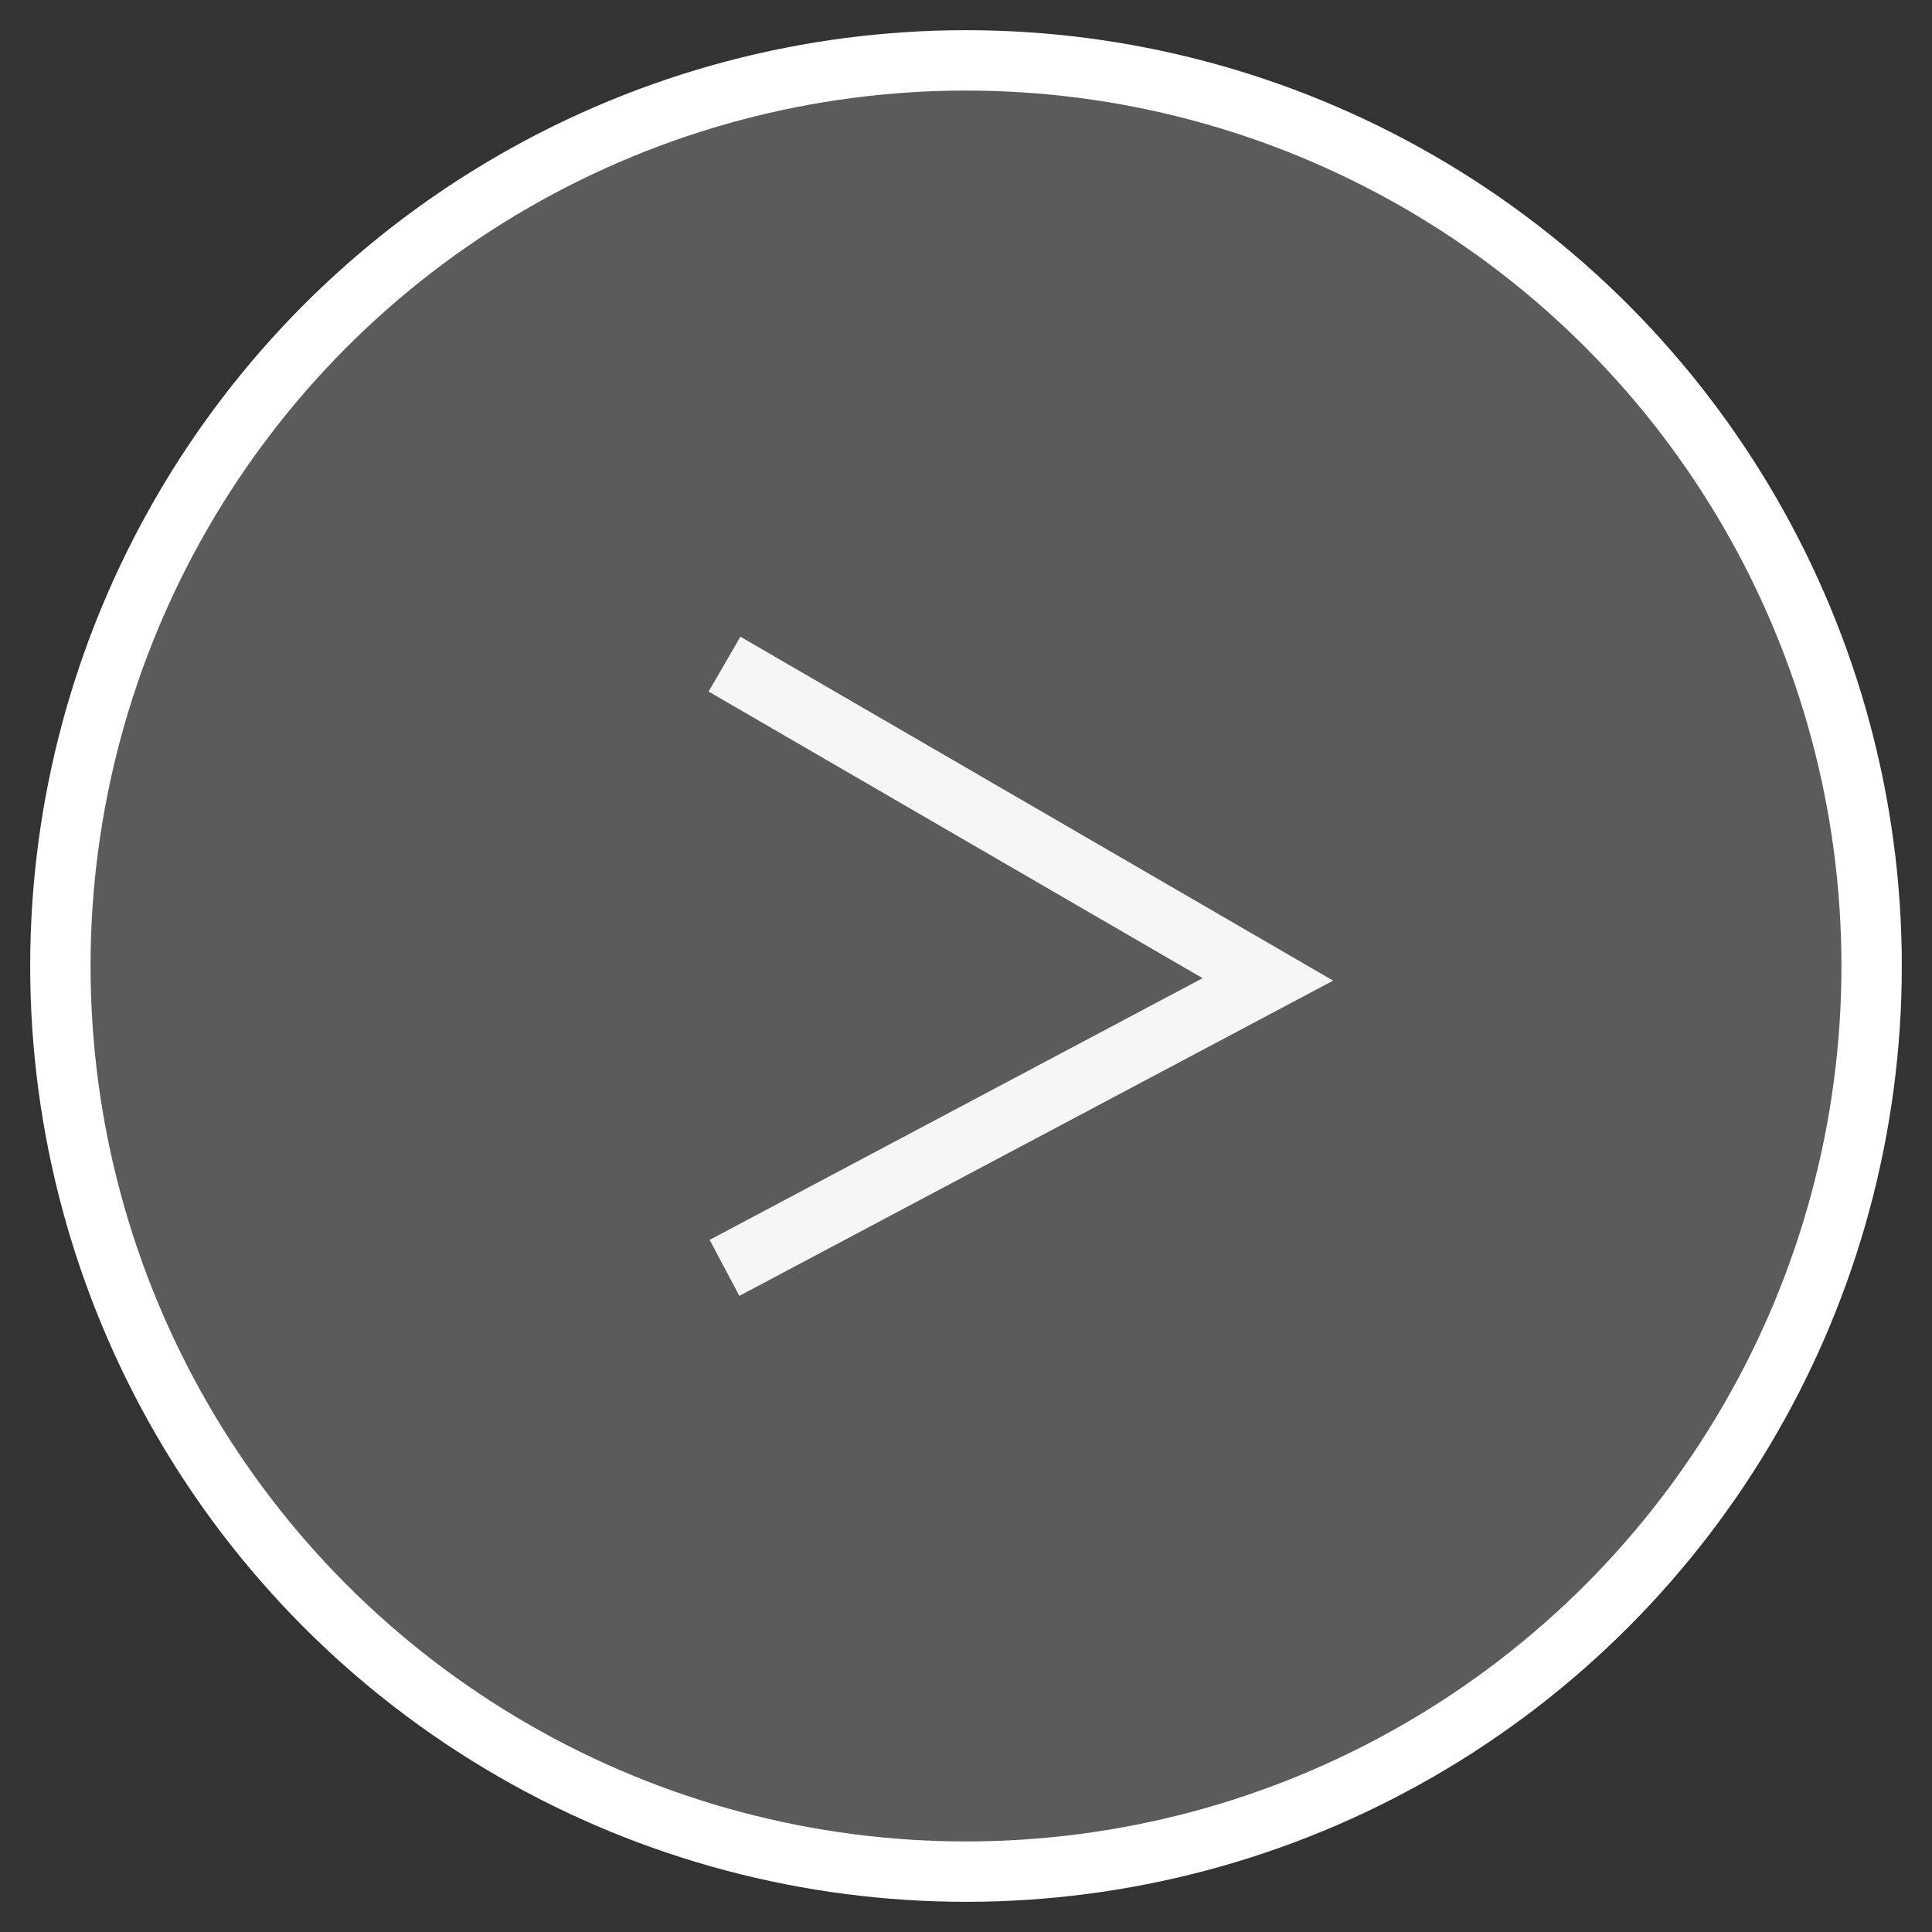 <?xml version="1.0" encoding="UTF-8"?>
<svg width="32px" height="32px" viewBox="0 0 32 32" version="1.1" xmlns="http://www.w3.org/2000/svg" xmlns:xlink="http://www.w3.org/1999/xlink">
    <rect x="0" y="0" width="32" height="32" fill="#333333" stroke="none"/>
    <!-- Generator: sketchtool 53 (72520) - https://sketchapp.com -->
    <title>12DE43E6-22C3-4633-BF1B-8DF9F38F1C49</title>
    <desc>Created with sketchtool.</desc>
    <g id="Page-1" stroke="none" stroke-width="1" fill="none" fill-rule="evenodd">
        <g id="00-home-Access-Alumni-" transform="translate(-368, -609)" stroke="#FFFFFF">
            <g id="Group-5" transform="translate(369, 610)">
                <polyline id="Path" stroke-width="1.05" points="11 10 20 15.222 11 20"></polyline>
                <circle id="Oval-Copy" fill-opacity="0.24" fill="#D8D8D8" cx="15" cy="15" r="15"></circle>
            </g>
        </g>
    </g>
</svg>